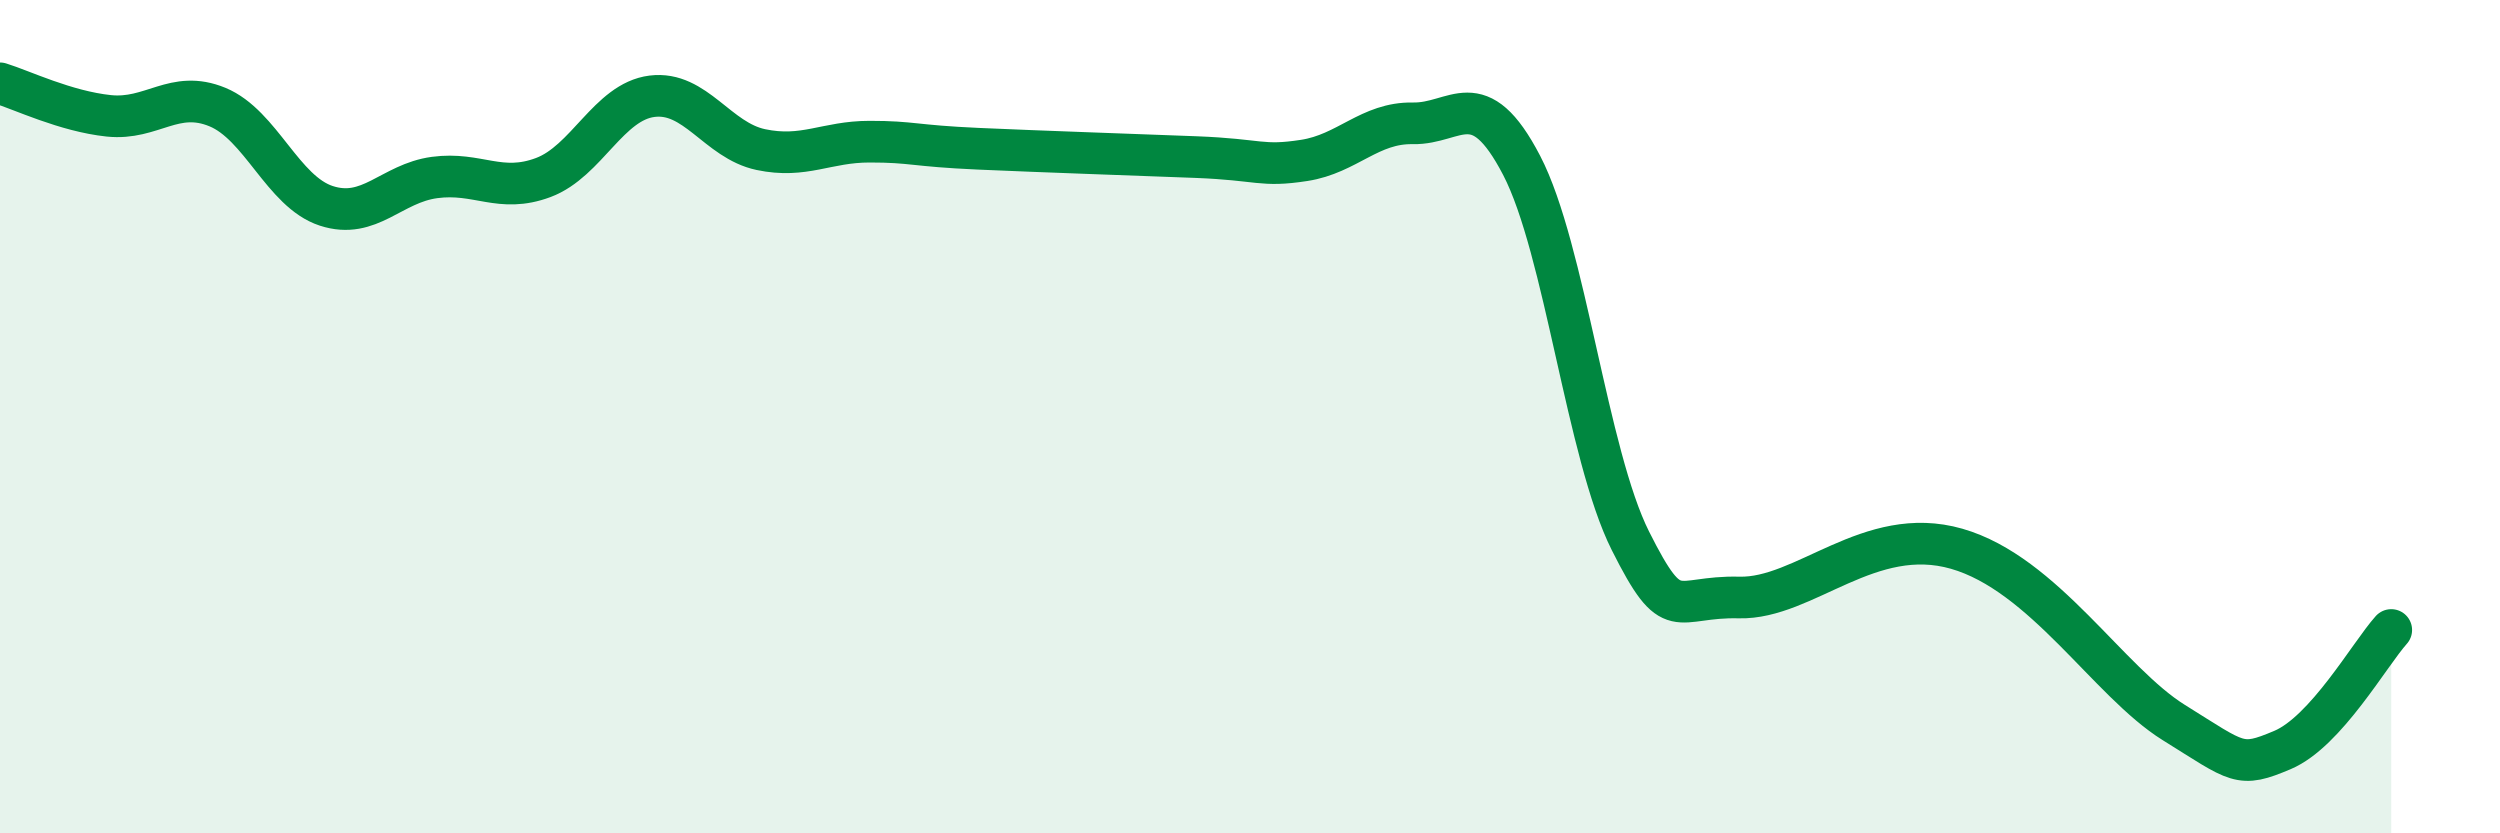 
    <svg width="60" height="20" viewBox="0 0 60 20" xmlns="http://www.w3.org/2000/svg">
      <path
        d="M 0,2 C 0.52,2.16 1.57,2.67 2.61,2.78 C 3.65,2.89 4.18,2.14 5.22,2.57 C 6.26,3 6.79,4.6 7.83,4.94 C 8.87,5.28 9.39,4.4 10.43,4.26 C 11.47,4.12 12,4.65 13.04,4.26 C 14.08,3.87 14.61,2.44 15.65,2.31 C 16.69,2.18 17.22,3.37 18.26,3.59 C 19.3,3.81 19.83,3.4 20.87,3.4 C 21.91,3.4 21.91,3.5 23.48,3.57 C 25.05,3.64 27.14,3.71 28.7,3.77 C 30.26,3.83 30.26,4.01 31.3,3.85 C 32.34,3.69 32.87,2.94 33.91,2.96 C 34.95,2.98 35.48,1.97 36.52,3.97 C 37.56,5.97 38.09,10.91 39.13,12.98 C 40.17,15.05 40.17,14.3 41.74,14.34 C 43.31,14.38 44.87,12.57 46.96,13.17 C 49.05,13.77 50.61,16.37 52.17,17.34 C 53.73,18.31 53.74,18.44 54.78,18 C 55.82,17.56 56.87,15.7 57.39,15.12L57.39 20L0 20Z"
        fill="#008740"
        opacity="0.1"
        stroke-linecap="round"
        stroke-linejoin="round"
      />
      <path
        d="M 0,2 C 0.52,2.16 1.57,2.67 2.61,2.78 C 3.65,2.89 4.18,2.14 5.22,2.57 C 6.26,3 6.79,4.6 7.83,4.94 C 8.87,5.28 9.39,4.4 10.43,4.26 C 11.47,4.12 12,4.65 13.04,4.26 C 14.08,3.87 14.61,2.44 15.65,2.31 C 16.69,2.18 17.22,3.37 18.26,3.59 C 19.3,3.81 19.83,3.4 20.87,3.4 C 21.91,3.4 21.91,3.5 23.48,3.57 C 25.05,3.64 27.14,3.71 28.7,3.77 C 30.26,3.83 30.26,4.01 31.3,3.85 C 32.34,3.69 32.87,2.94 33.91,2.96 C 34.95,2.98 35.48,1.97 36.52,3.97 C 37.56,5.97 38.09,10.91 39.13,12.98 C 40.17,15.05 40.17,14.3 41.74,14.34 C 43.31,14.38 44.87,12.57 46.96,13.17 C 49.05,13.77 50.61,16.37 52.17,17.34 C 53.73,18.31 53.74,18.44 54.78,18 C 55.82,17.56 56.87,15.7 57.39,15.12"
        stroke="#008740"
        stroke-width="1"
        fill="none"
        stroke-linecap="round"
        stroke-linejoin="round"
      />
    </svg>
  